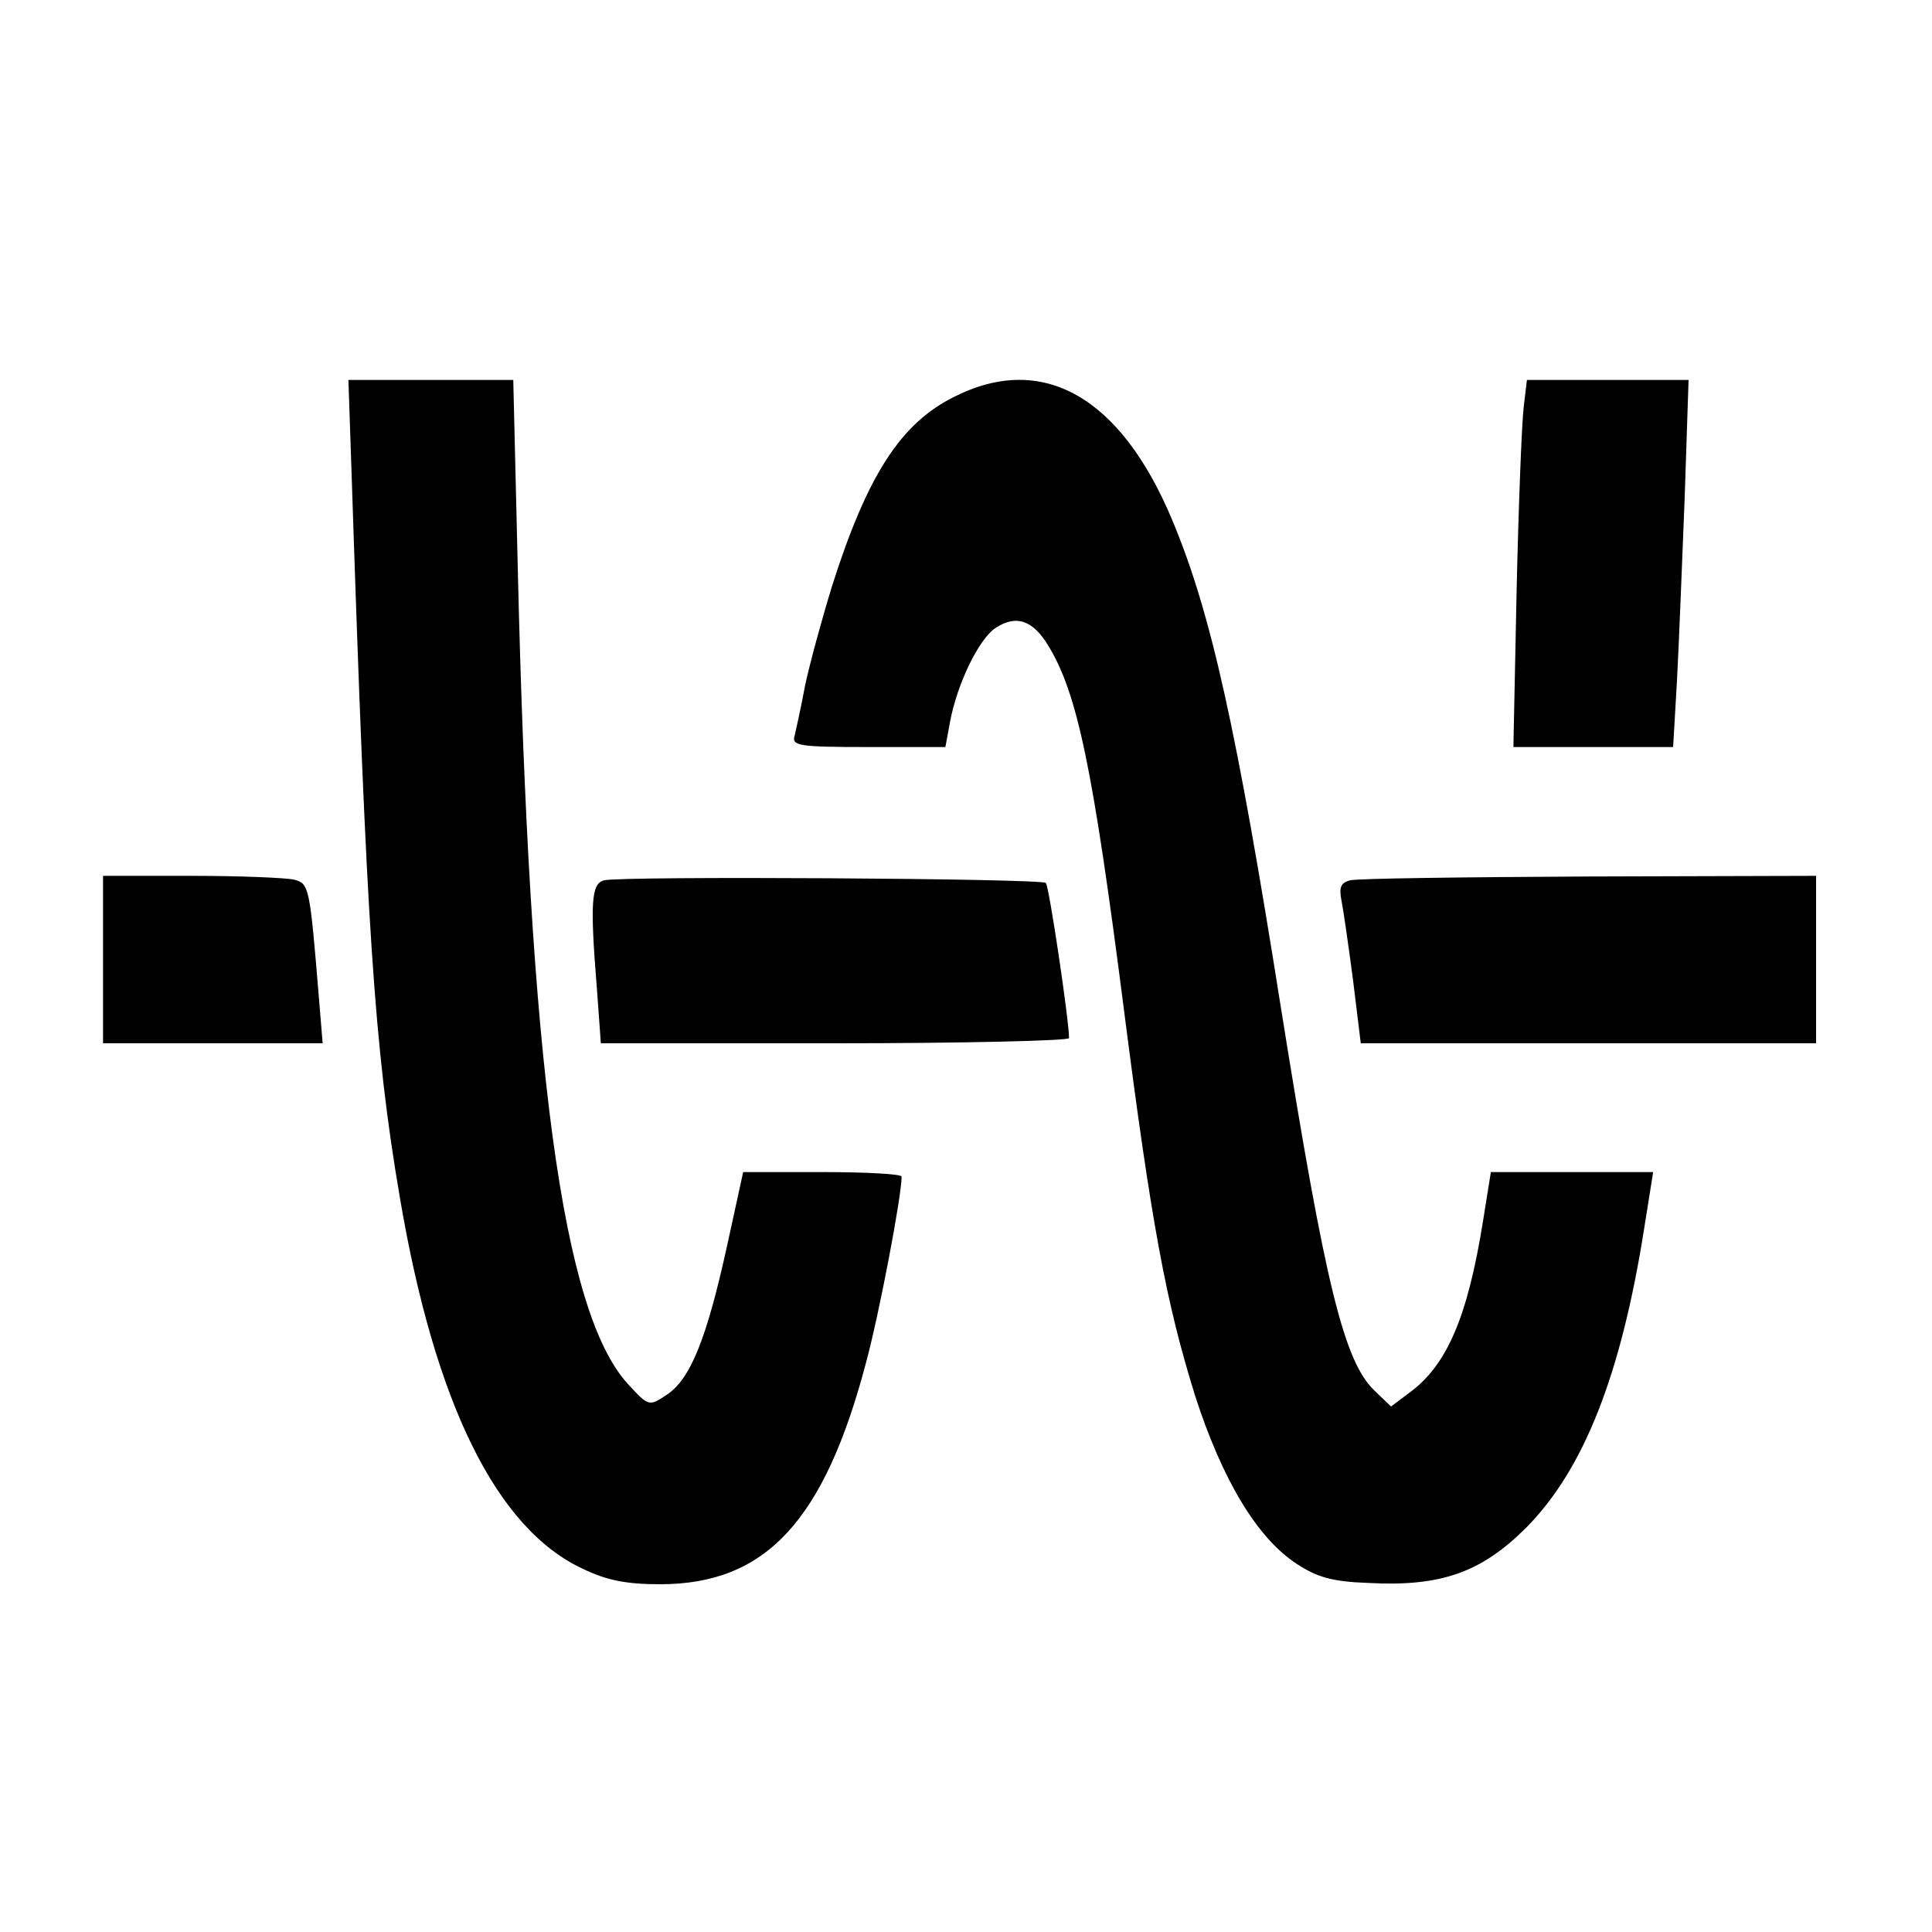 <svg version="1" xmlns="http://www.w3.org/2000/svg" width="400" height="400" viewBox="0 0 300 300"><path d="M54.6 73.7c2.3 70.1 3.5 88.9 7.5 112.3 5.4 31.9 15 51.4 28.4 57.6 3.7 1.8 6.8 2.4 12 2.4 16.4 0 25.5-9.8 32-34.5 2-7.4 5.5-25.7 5.5-28.8 0-.4-5.5-.7-12.3-.7h-12.3l-2.6 11.9c-3.1 14-5.6 20.3-9.3 22.7-2.7 1.8-2.8 1.8-6-1.7-10.2-11.1-15.3-49.3-17.1-126.7L79.7 59H54.1l.5 14.7zM148.2 61.6c-8.3 4.1-13.5 12.1-19 29.4-1.6 5.2-3.5 12.2-4.2 15.5-.6 3.3-1.4 6.8-1.6 7.7-.5 1.6.5 1.8 11.4 1.8h12l.7-3.8c1.1-6 4.5-13 7.1-14.7 3.2-2.1 5.8-1.2 8.2 2.8 4.5 7.4 6.9 18.9 11.7 56.3 4.3 33.6 6.6 45.8 11.1 60.2 4.2 13 9.6 22 15.7 26 3.2 2.1 5.5 2.8 11.2 3 11.2.6 17.5-1.6 24.5-8.6 8.9-9 14.7-23.6 18.3-46.4l1.4-8.8h-25.2l-1.2 7.5c-2.4 15-5.6 22.5-11.5 26.8l-2.8 2.1-2.5-2.4c-4.8-4.5-7.7-16.4-14.5-58.9-7-44.2-11-62.1-17-76.4-8-19.1-20.1-26-33.8-19.1zM236.6 63.2c-.3 2.4-.8 15.2-1.1 28.5L235 116h24.8l.6-10.3c.3-5.6.8-18.4 1.2-28.5l.6-18.2h-25.1l-.5 4.2zM16 149v13h34.1l-.6-7.3c-1.4-17-1.5-17.5-3.8-18.1-1.2-.3-8.4-.6-15.9-.6H16v13z"/><path d="M93.8 136.7c-2 .5-2.2 3.4-1.1 17l.6 8.3h36.3c20 0 36.4-.4 36.4-.8 0-2.8-3.1-23.6-3.6-24.1-.7-.7-66.2-1.1-68.6-.4zM209.6 136.7c-1.4.4-1.7 1.1-1.3 3.1.3 1.5 1.1 7.1 1.8 12.4l1.2 9.8H282v-26l-35.2.1c-19.4.1-36.1.3-37.2.6z"/></svg>